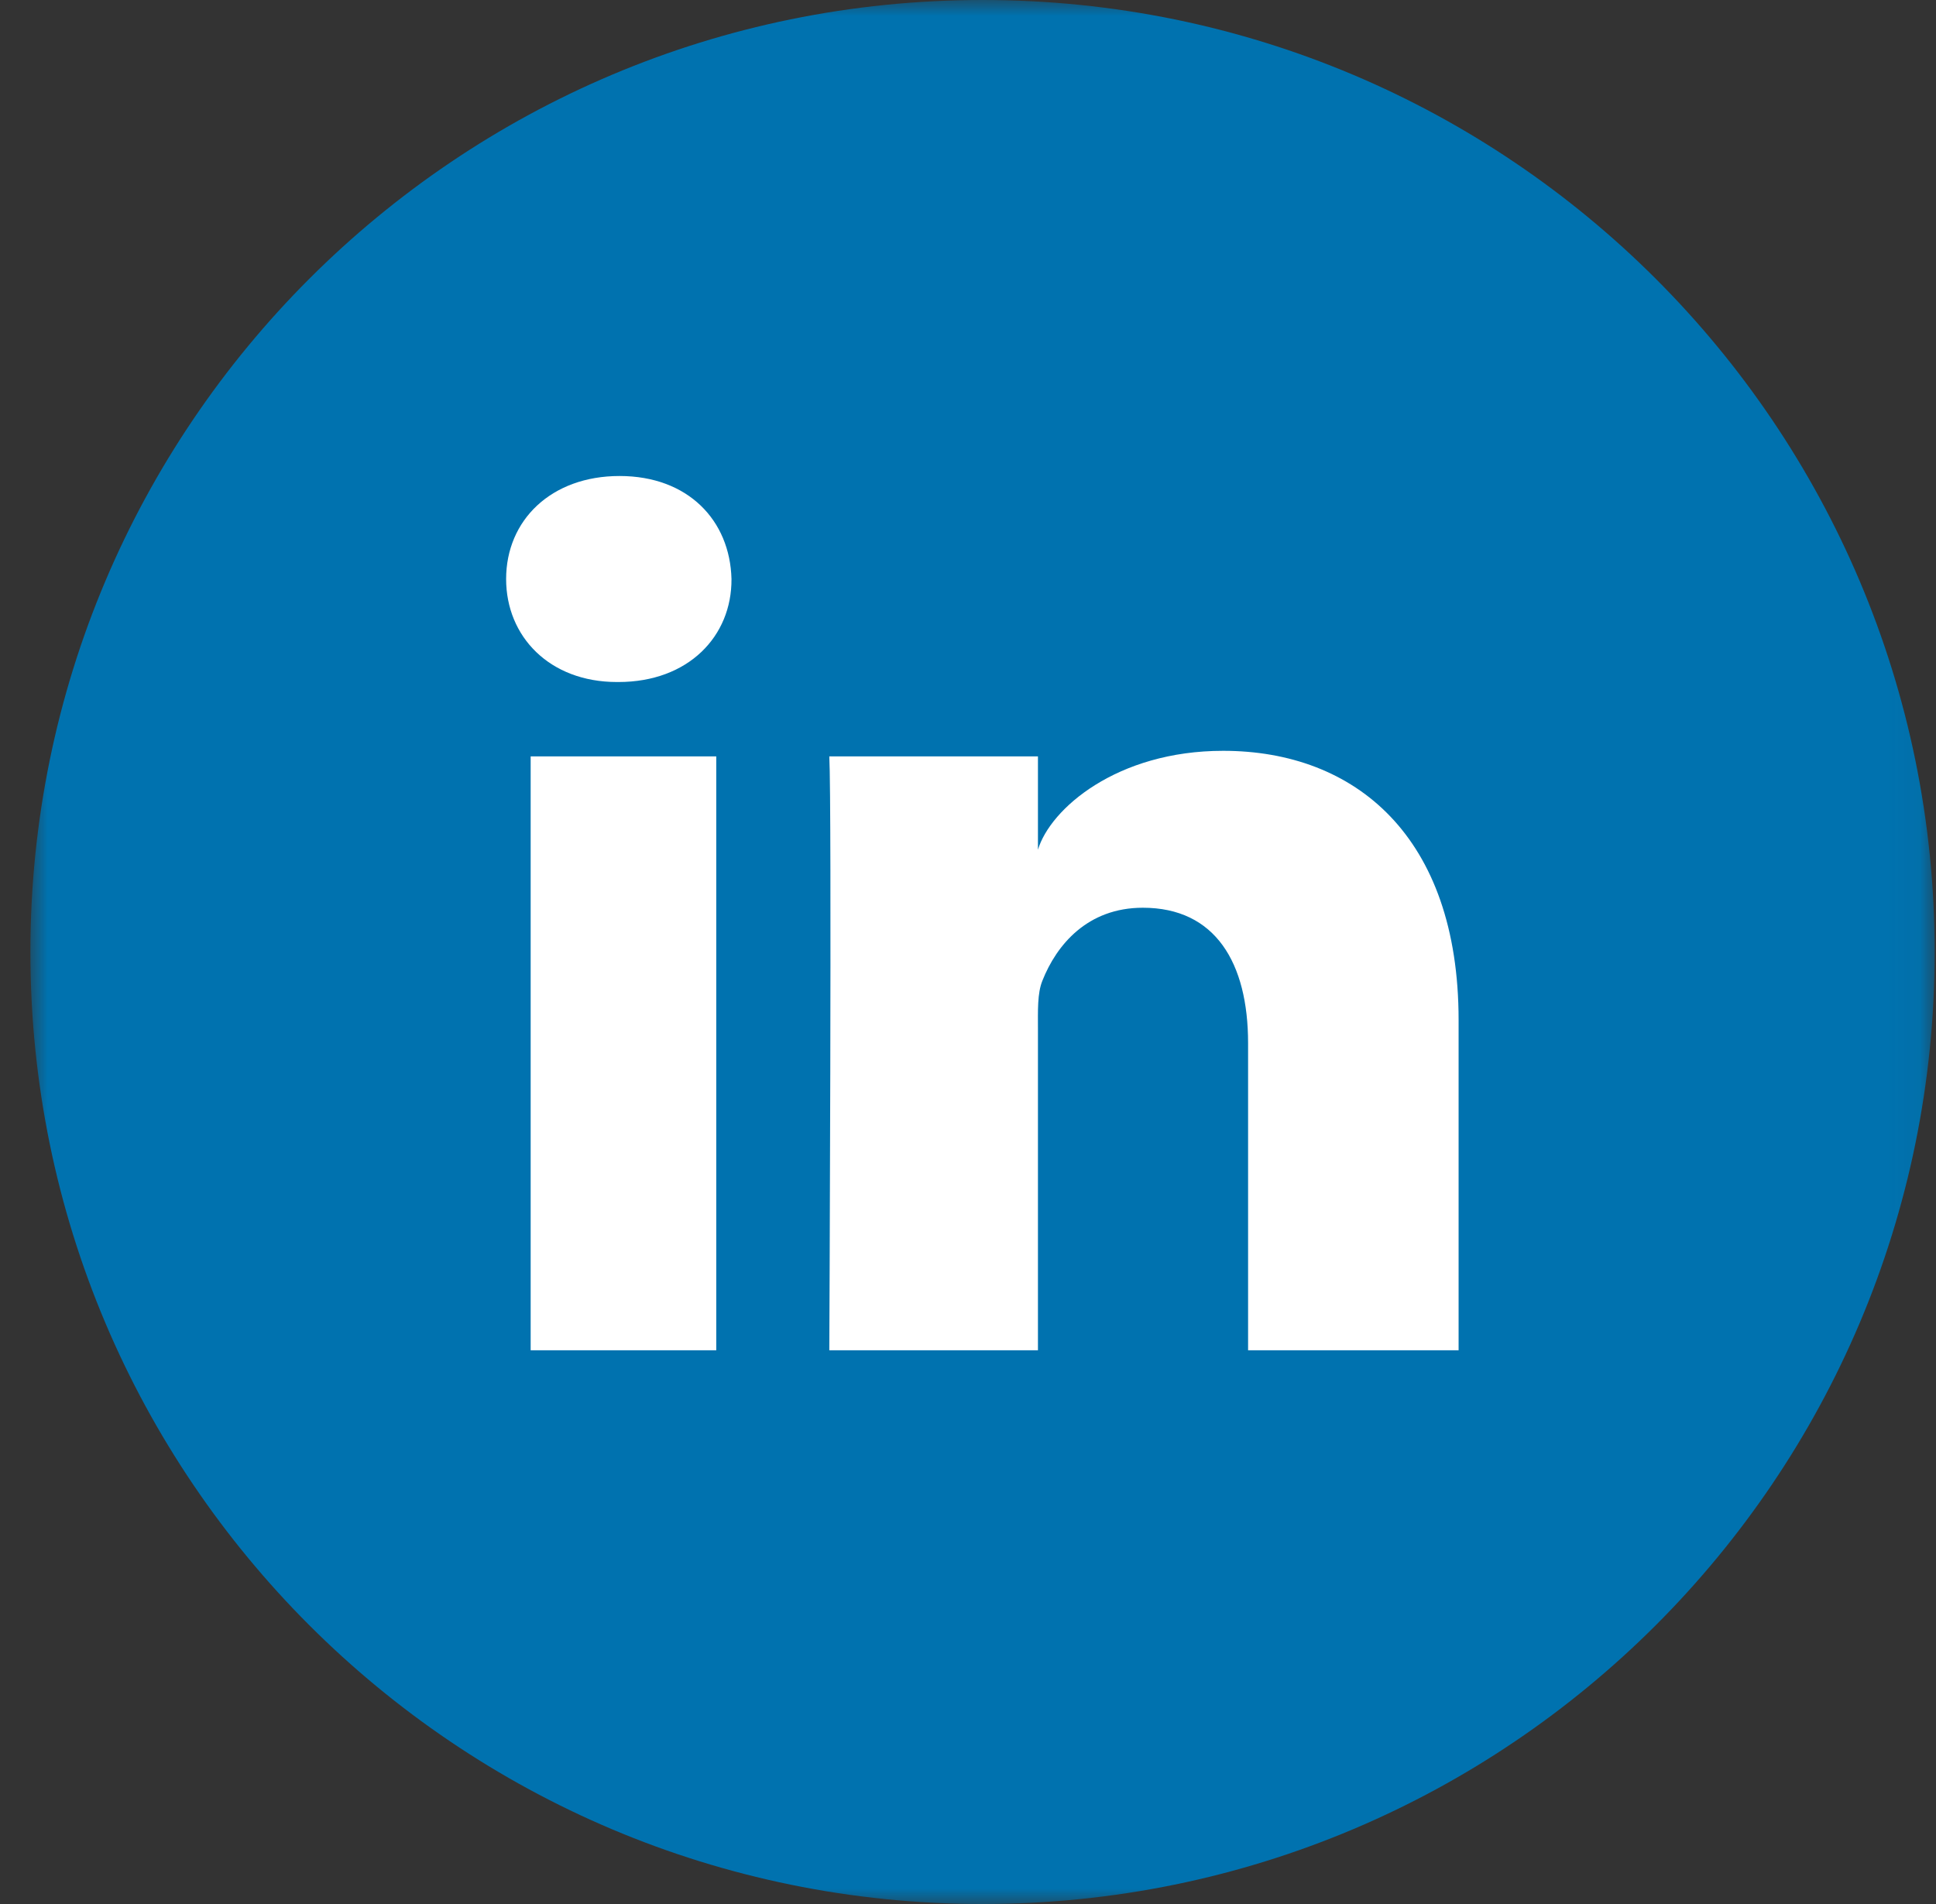 <svg width="61" height="60" viewBox="0 0 61 60" fill="none" xmlns="http://www.w3.org/2000/svg">
<rect x="0" y="0" width="61" height="60" fill="#333333" stroke="none"/>
<g clip-path="url(#clip0_23_16)">
<rect x="12" y="10" width="38" height="41" fill="white"/>
<rect x="12" y="10" width="38" height="41" fill="white"/>
<rect x="12" y="10" width="38" height="41" fill="white"/>
<mask id="mask0_23_16" style="mask-type:luminance" maskUnits="userSpaceOnUse" x="0" y="0" width="61" height="60">
<path d="M60.958 0H0.958V60H60.958V0Z" fill="white"/>
</mask>
<g mask="url(#mask0_23_16)">
<path d="M30.958 0C14.388 0 0.958 13.43 0.958 30C0.958 46.57 14.388 60 30.958 60C47.529 60 60.958 46.57 60.958 30C60.958 13.43 47.529 0 30.958 0ZM22.568 42.551H16.72V23.836H22.568V42.551ZM19.486 21.492H19.439C17.318 21.492 15.947 20.062 15.947 18.246C15.947 16.395 17.364 15 19.521 15C21.677 15 23.001 16.395 23.048 18.246C23.06 20.051 21.689 21.492 19.486 21.492ZM45.958 42.551H39.325V32.871C39.325 30.34 38.294 28.605 36.009 28.605C34.263 28.605 33.29 29.777 32.845 30.902C32.681 31.301 32.704 31.863 32.704 32.438V42.551H26.13C26.13 42.551 26.212 25.395 26.13 23.836H32.704V26.777C33.091 25.488 35.189 23.66 38.54 23.66C42.7 23.66 45.958 26.355 45.958 32.145V42.551Z" fill="#0072AF"/>
</g>
</g>
<defs>
<clipPath id="clip0_23_16">
<rect width="61" height="60" fill="white"/>
</clipPath>
</defs>
</svg>
